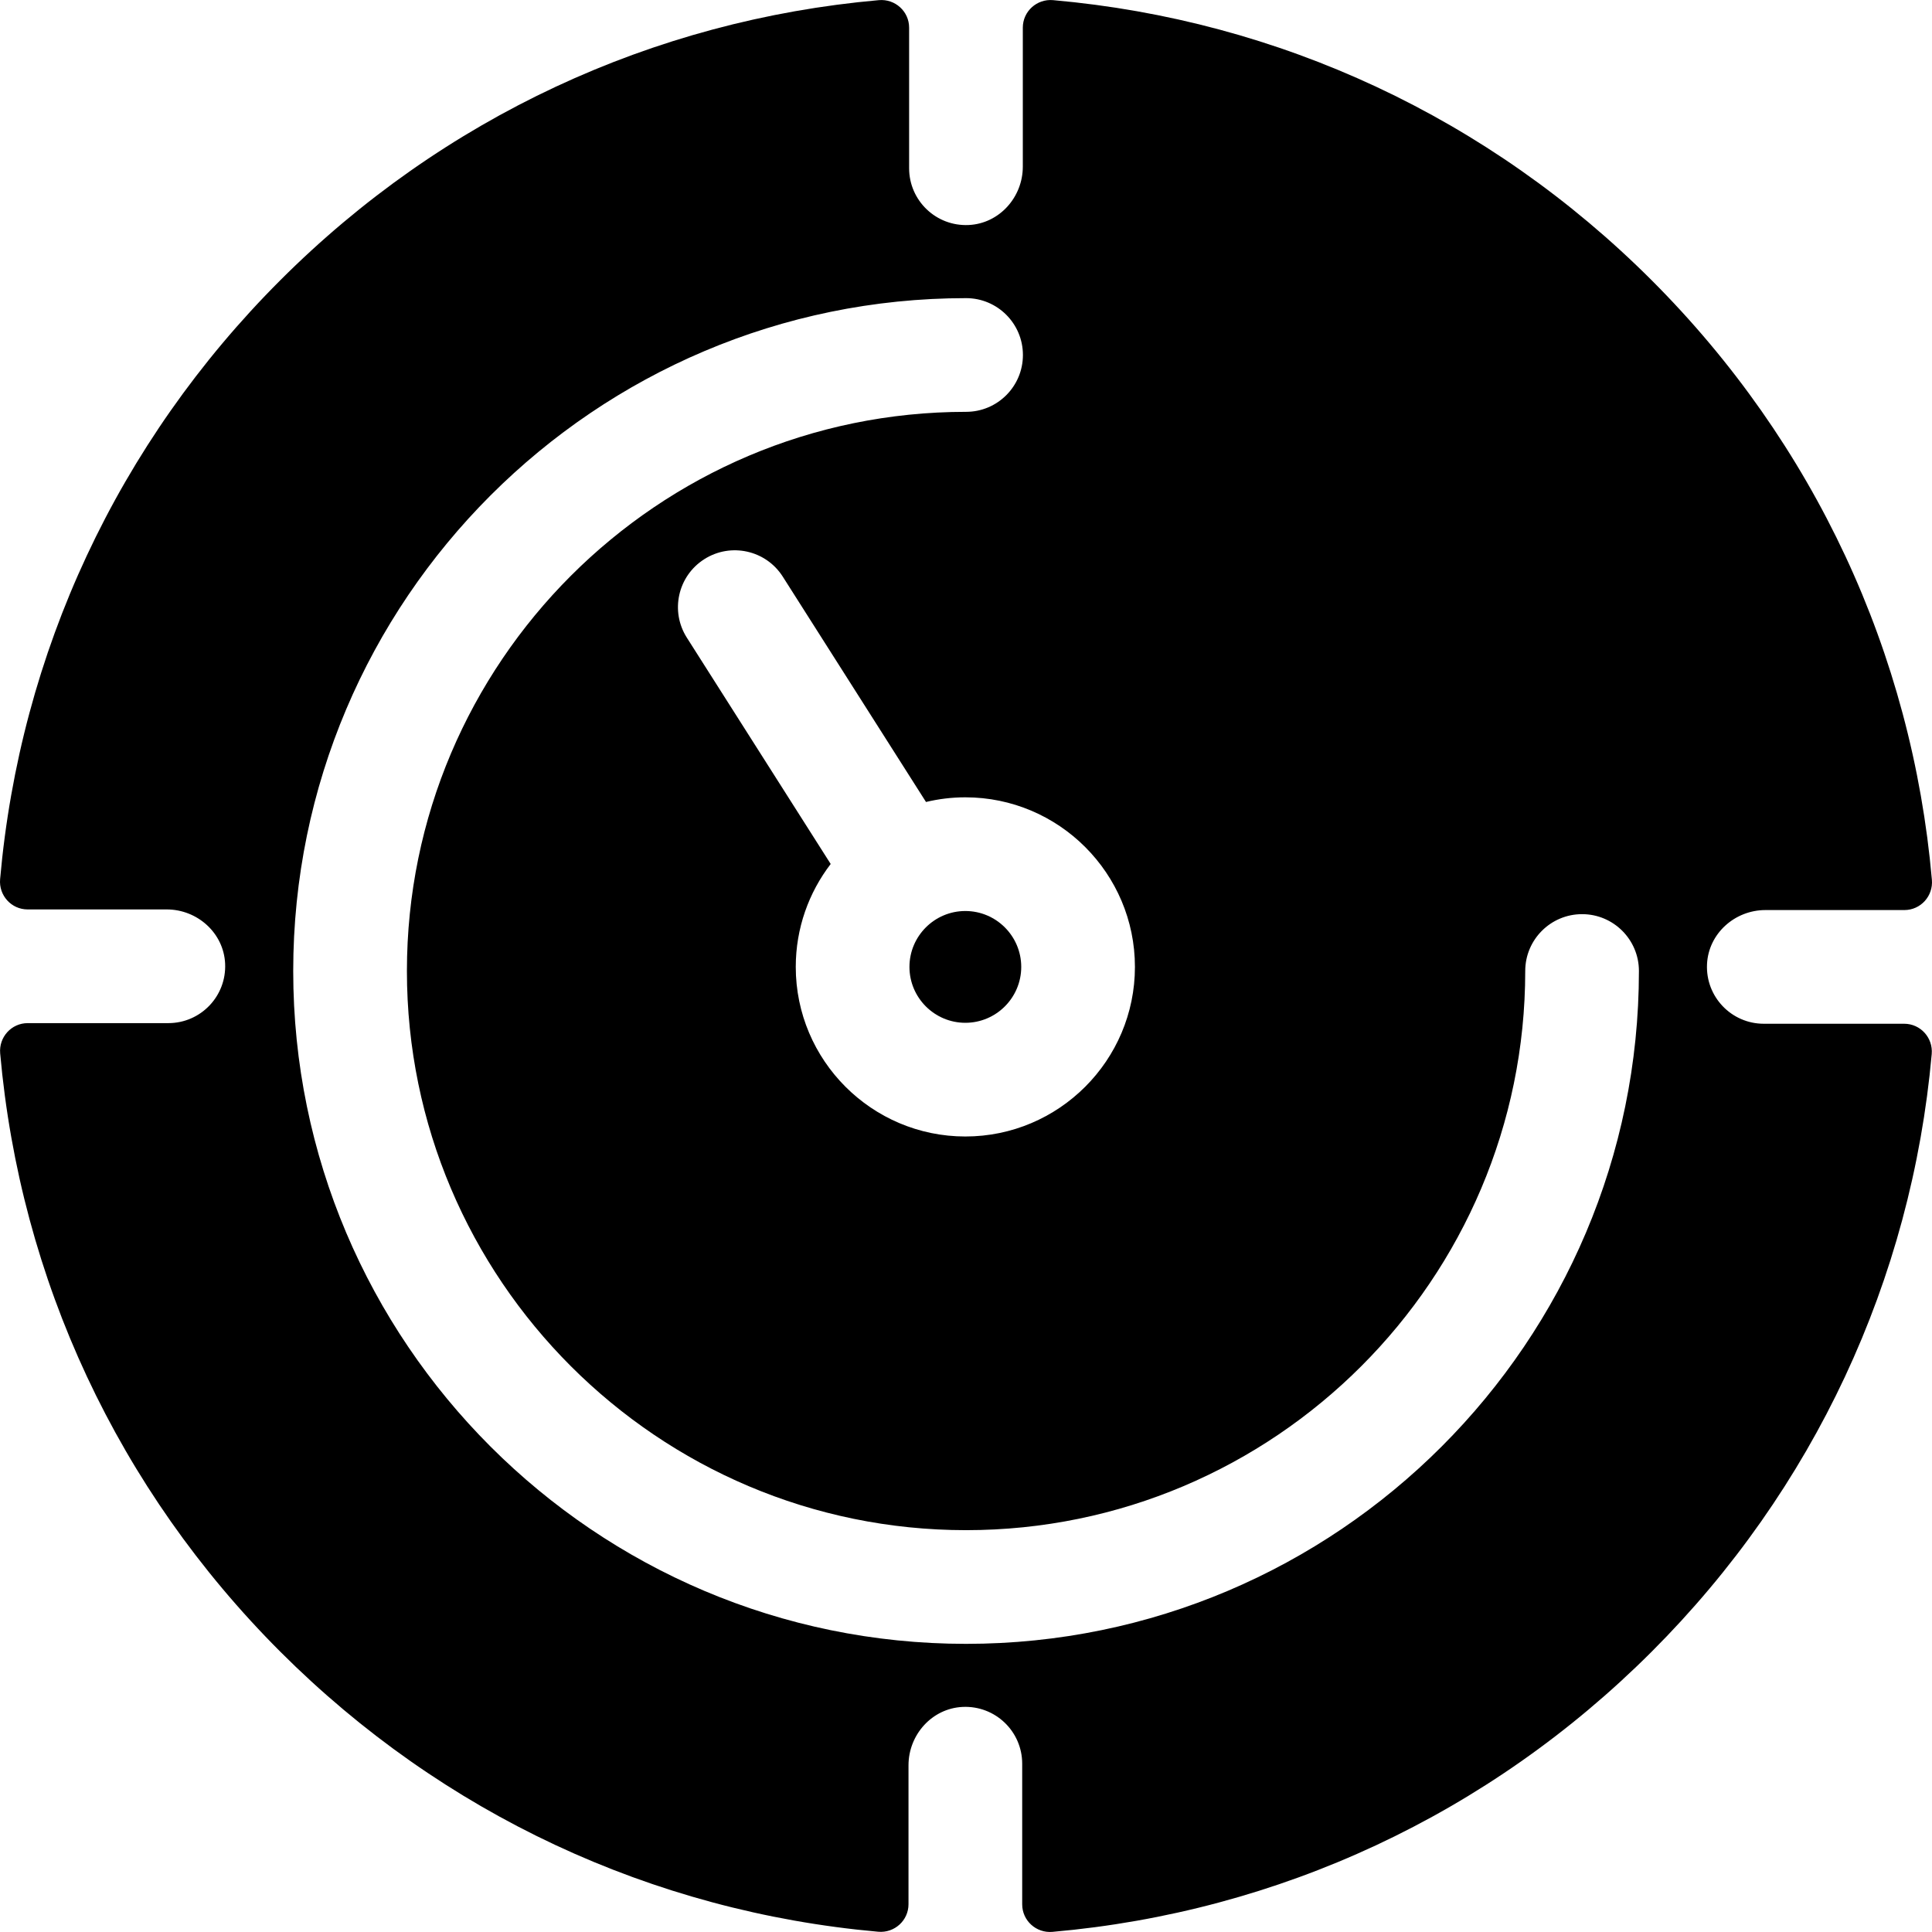 <?xml version="1.0" encoding="UTF-8"?>
<!-- Generator: Adobe Illustrator 19.0.0, SVG Export Plug-In . SVG Version: 6.00 Build 0)  -->
<svg xmlns="http://www.w3.org/2000/svg" xmlns:xlink="http://www.w3.org/1999/xlink" version="1.1" id="Capa_1" x="0px" y="0px" viewBox="0 0 512.002 512.002" style="enable-background:new 0 0 512.002 512.002;" xml:space="preserve">
<g>
	<g>
		<path d="M255.827,241.429c-8.167,0-14.812,6.645-14.812,14.812c0,8.167,6.645,14.812,14.812,14.812s14.812-6.645,14.812-14.812    C270.639,248.073,263.994,241.429,255.827,241.429z"></path>
	</g>
</g>
<g>
	<g>
		<path d="M504.631,271.306h-37.203c-8.562,0-15.456-7.142-15.048-15.793c0.382-8.103,7.362-14.337,15.474-14.337h36.824    c4.319,0,7.671-3.714,7.296-8.016c-5.25-60.028-31.143-115.769-74.26-158.885C394.657,31.219,339.012,5.337,279.08,0.037    c-4.305-0.381-8.023,2.974-8.023,7.294v36.827c0,8.112-6.234,15.092-14.337,15.474c-8.651,0.408-15.793-6.486-15.793-15.048V7.332    c0-4.322-3.718-7.675-8.023-7.294c-59.932,5.3-115.576,31.181-158.631,74.236C31.198,117.349,5.313,173.026,0.029,232.989    c-0.38,4.304,2.975,8.021,7.296,8.021h36.861c8.112,0,15.092,6.234,15.474,14.337c0.408,8.651-6.486,15.793-15.048,15.793H7.34    c-4.323,0-7.677,3.72-7.294,8.025c5.317,59.899,31.194,115.512,74.229,158.547c43.015,43.015,98.594,68.886,158.461,74.221    c4.306,0.384,8.027-2.972,8.027-7.294v-36.811c0-8.112,6.234-15.092,14.337-15.474c8.651-0.408,15.793,6.486,15.793,15.048v37.268    c0,4.32,3.715,7.673,8.019,7.295c59.997-5.267,115.706-31.156,158.802-74.252c42.994-42.994,68.862-98.543,74.213-158.377    C512.311,275.029,508.955,271.306,504.631,271.306z M300.769,256.241c0,24.781-20.161,44.942-44.942,44.942    c-24.781,0-44.942-20.161-44.942-44.942c0-10.251,3.457-19.706,9.257-27.276l-38.125-59.983    c-4.463-7.022-2.388-16.332,4.633-20.796c7.022-4.464,16.332-2.388,20.796,4.633l37.954,59.714    c3.348-0.799,6.838-1.234,10.427-1.234C280.608,211.299,300.769,231.46,300.769,256.241z M256.02,435.64    c-98.322,0-178.314-79.991-178.314-178.314S157.697,79.011,256.02,79.011c8.32,0,15.065,6.745,15.065,15.065    c0,8.32-6.745,15.065-15.065,15.065c-81.709,0-148.184,66.475-148.184,148.184S174.31,405.51,256.02,405.51    s148.184-66.475,148.184-148.184c0-8.32,6.745-15.065,15.065-15.065s15.065,6.745,15.065,15.065    C434.333,355.649,354.342,435.64,256.02,435.64z"></path>
	</g>
</g>
<g>
</g>
<g>
</g>
<g>
</g>
<g>
</g>
<g>
</g>
<g>
</g>
<g>
</g>
<g>
</g>
<g>
</g>
<g>
</g>
<g>
</g>
<g>
</g>
<g>
</g>
<g>
</g>
<g>
</g>
</svg>
